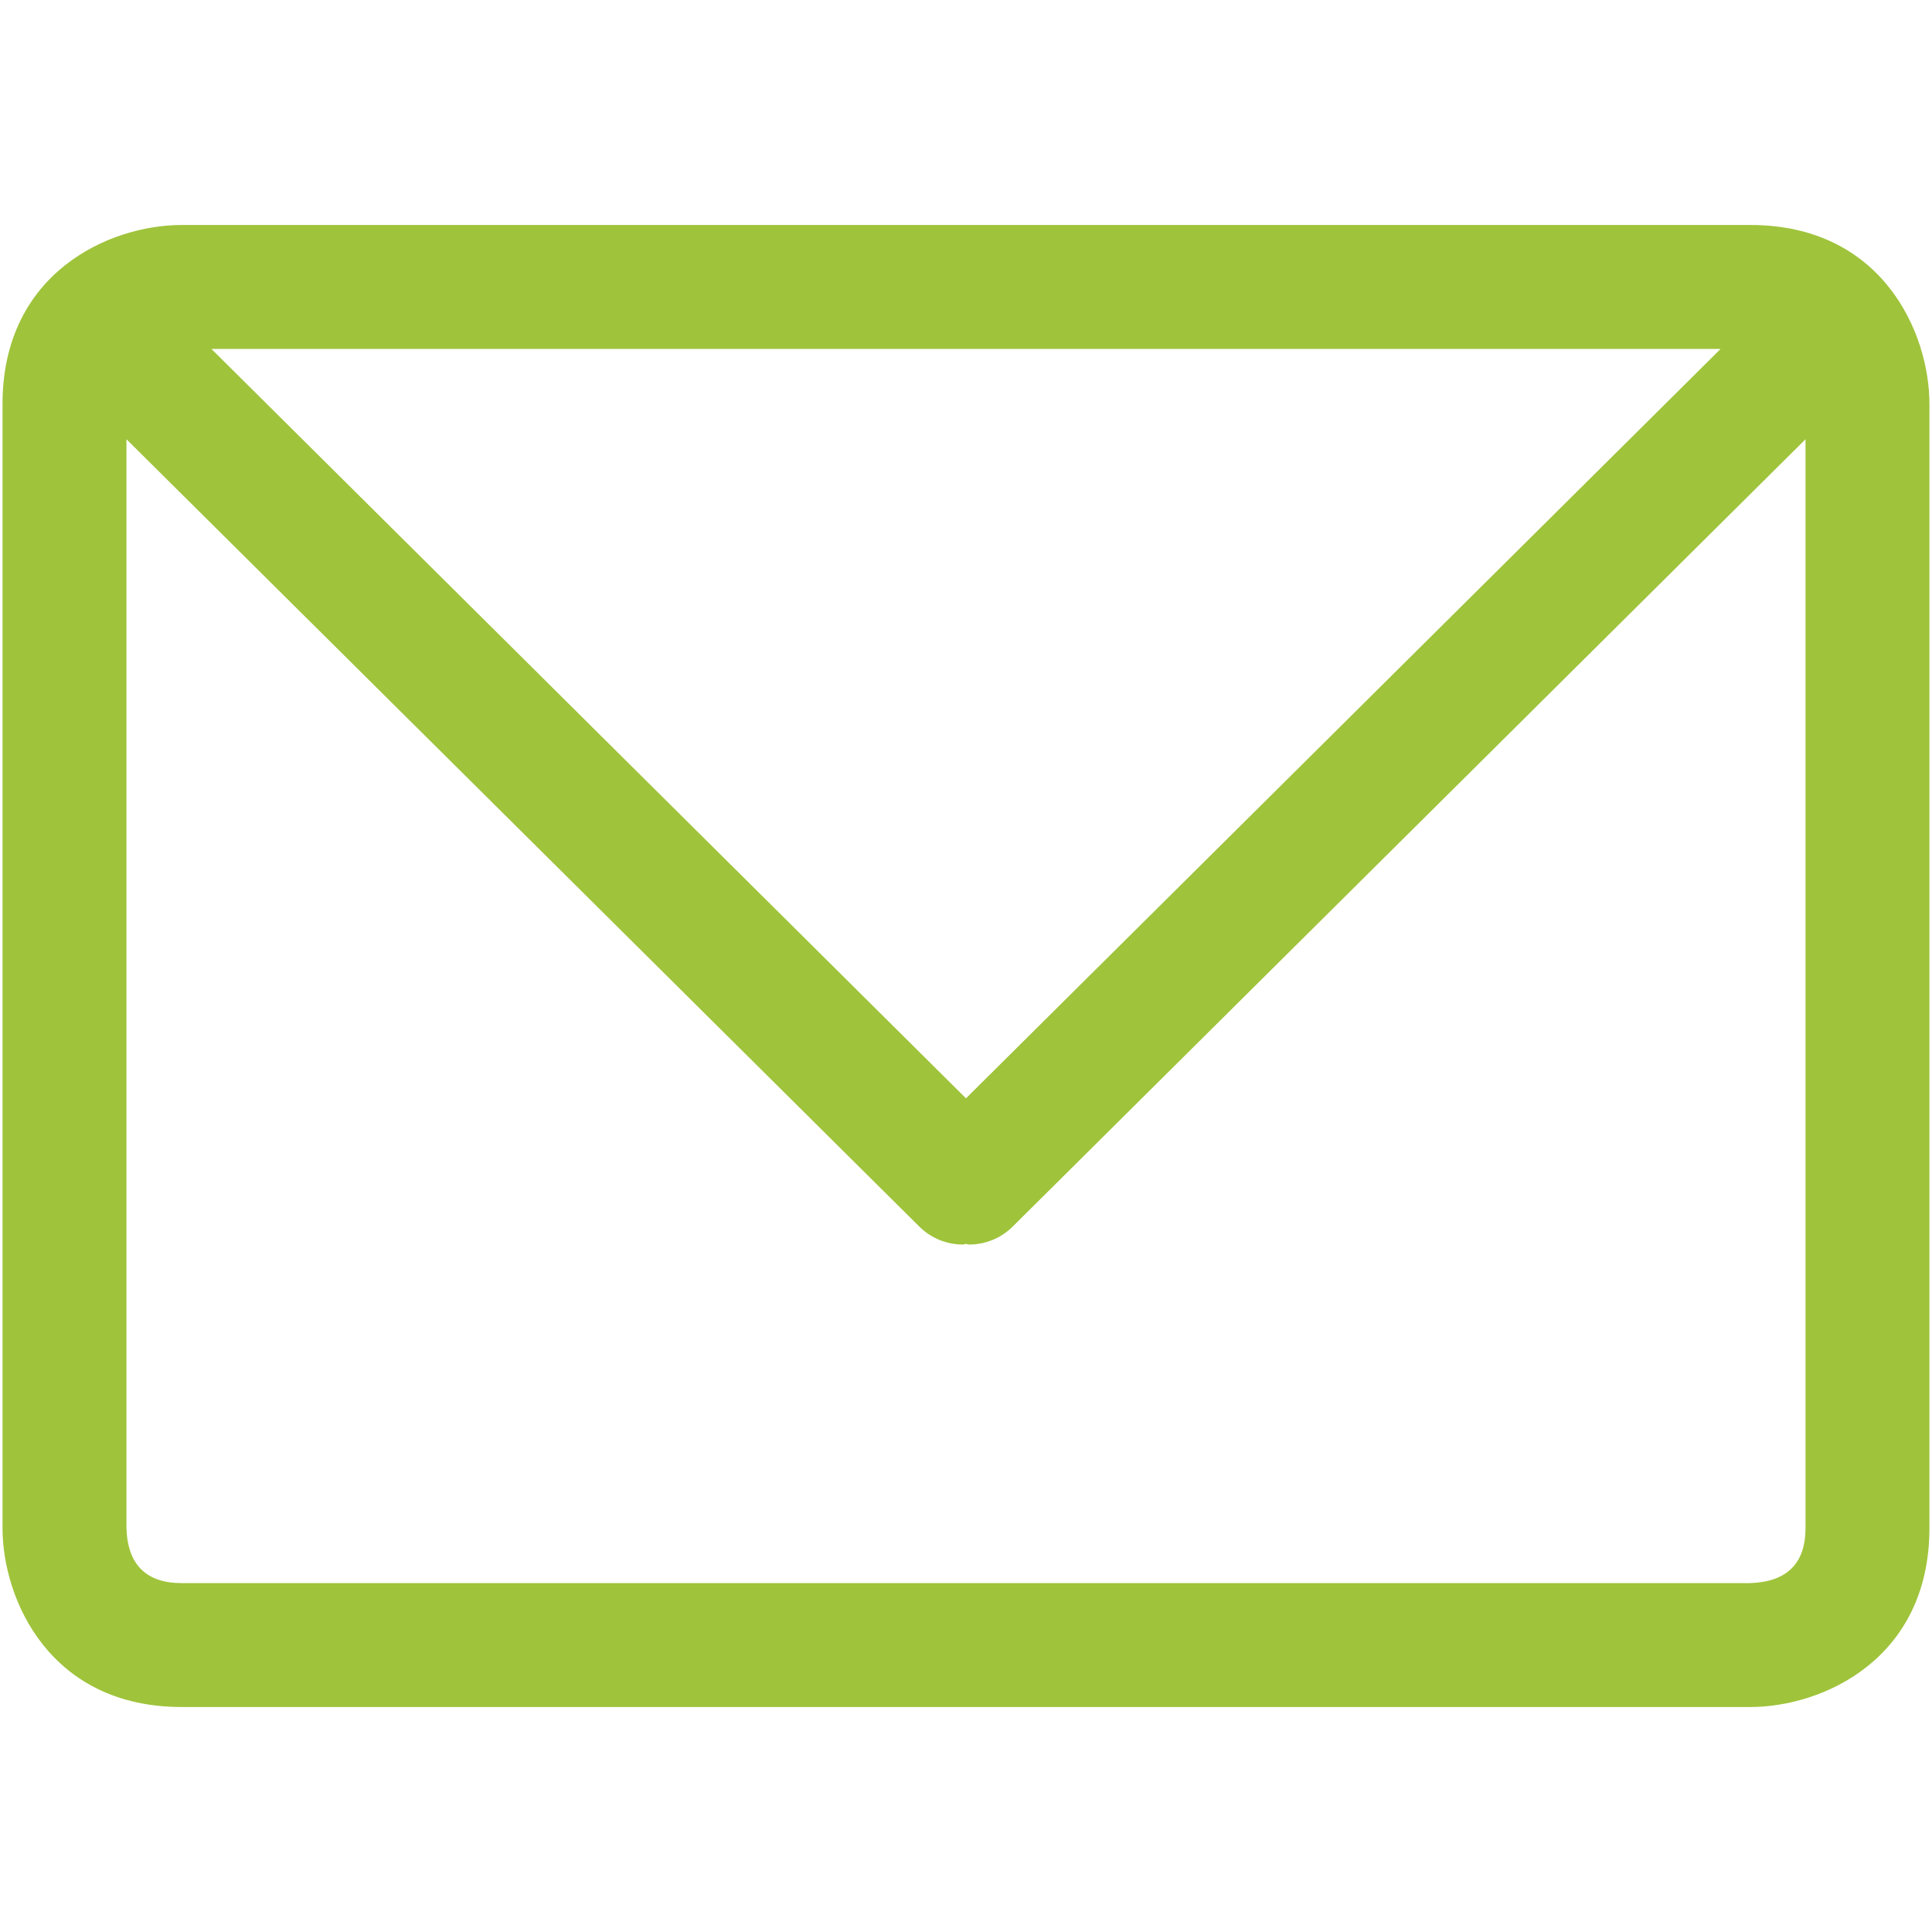 <?xml version="1.0" encoding="utf-8"?>
<!-- Generator: Adobe Illustrator 16.0.3, SVG Export Plug-In . SVG Version: 6.00 Build 0)  -->
<!DOCTYPE svg PUBLIC "-//W3C//DTD SVG 1.1//EN" "http://www.w3.org/Graphics/SVG/1.1/DTD/svg11.dtd">
<svg version="1.1" id="Ebene_1" xmlns="http://www.w3.org/2000/svg" xmlns:xlink="http://www.w3.org/1999/xlink" x="0px" y="0px"
	 width="48.189px" height="48.189px" viewBox="0 0 48.189 48.189" enable-background="new 0 0 48.189 48.189" xml:space="preserve">
<path fill="#9FC33B" d="M43.66,5.612H4.529c-1.795,0-4.466,1.189-4.466,4.466v28.034c0,1.795,1.189,4.465,4.466,4.465h39.13
	c1.795,0,4.466-1.189,4.466-4.465V10.078C48.125,8.283,46.936,5.612,43.66,5.612z M24.094,27.395L5.273,8.703h37.644L24.094,27.395z
	 M43.647,39.487H4.529c-0.887,0-1.35-0.469-1.375-1.375V10.955l19.775,19.638c0.302,0.299,0.695,0.449,1.089,0.449
	c0.025,0,0.05-0.014,0.076-0.016c0.026,0.002,0.051,0.016,0.077,0.016c0.394,0,0.788-0.15,1.089-0.449l19.774-19.637v27.157
	C45.035,38.997,44.568,39.459,43.647,39.487z"/>
</svg>
